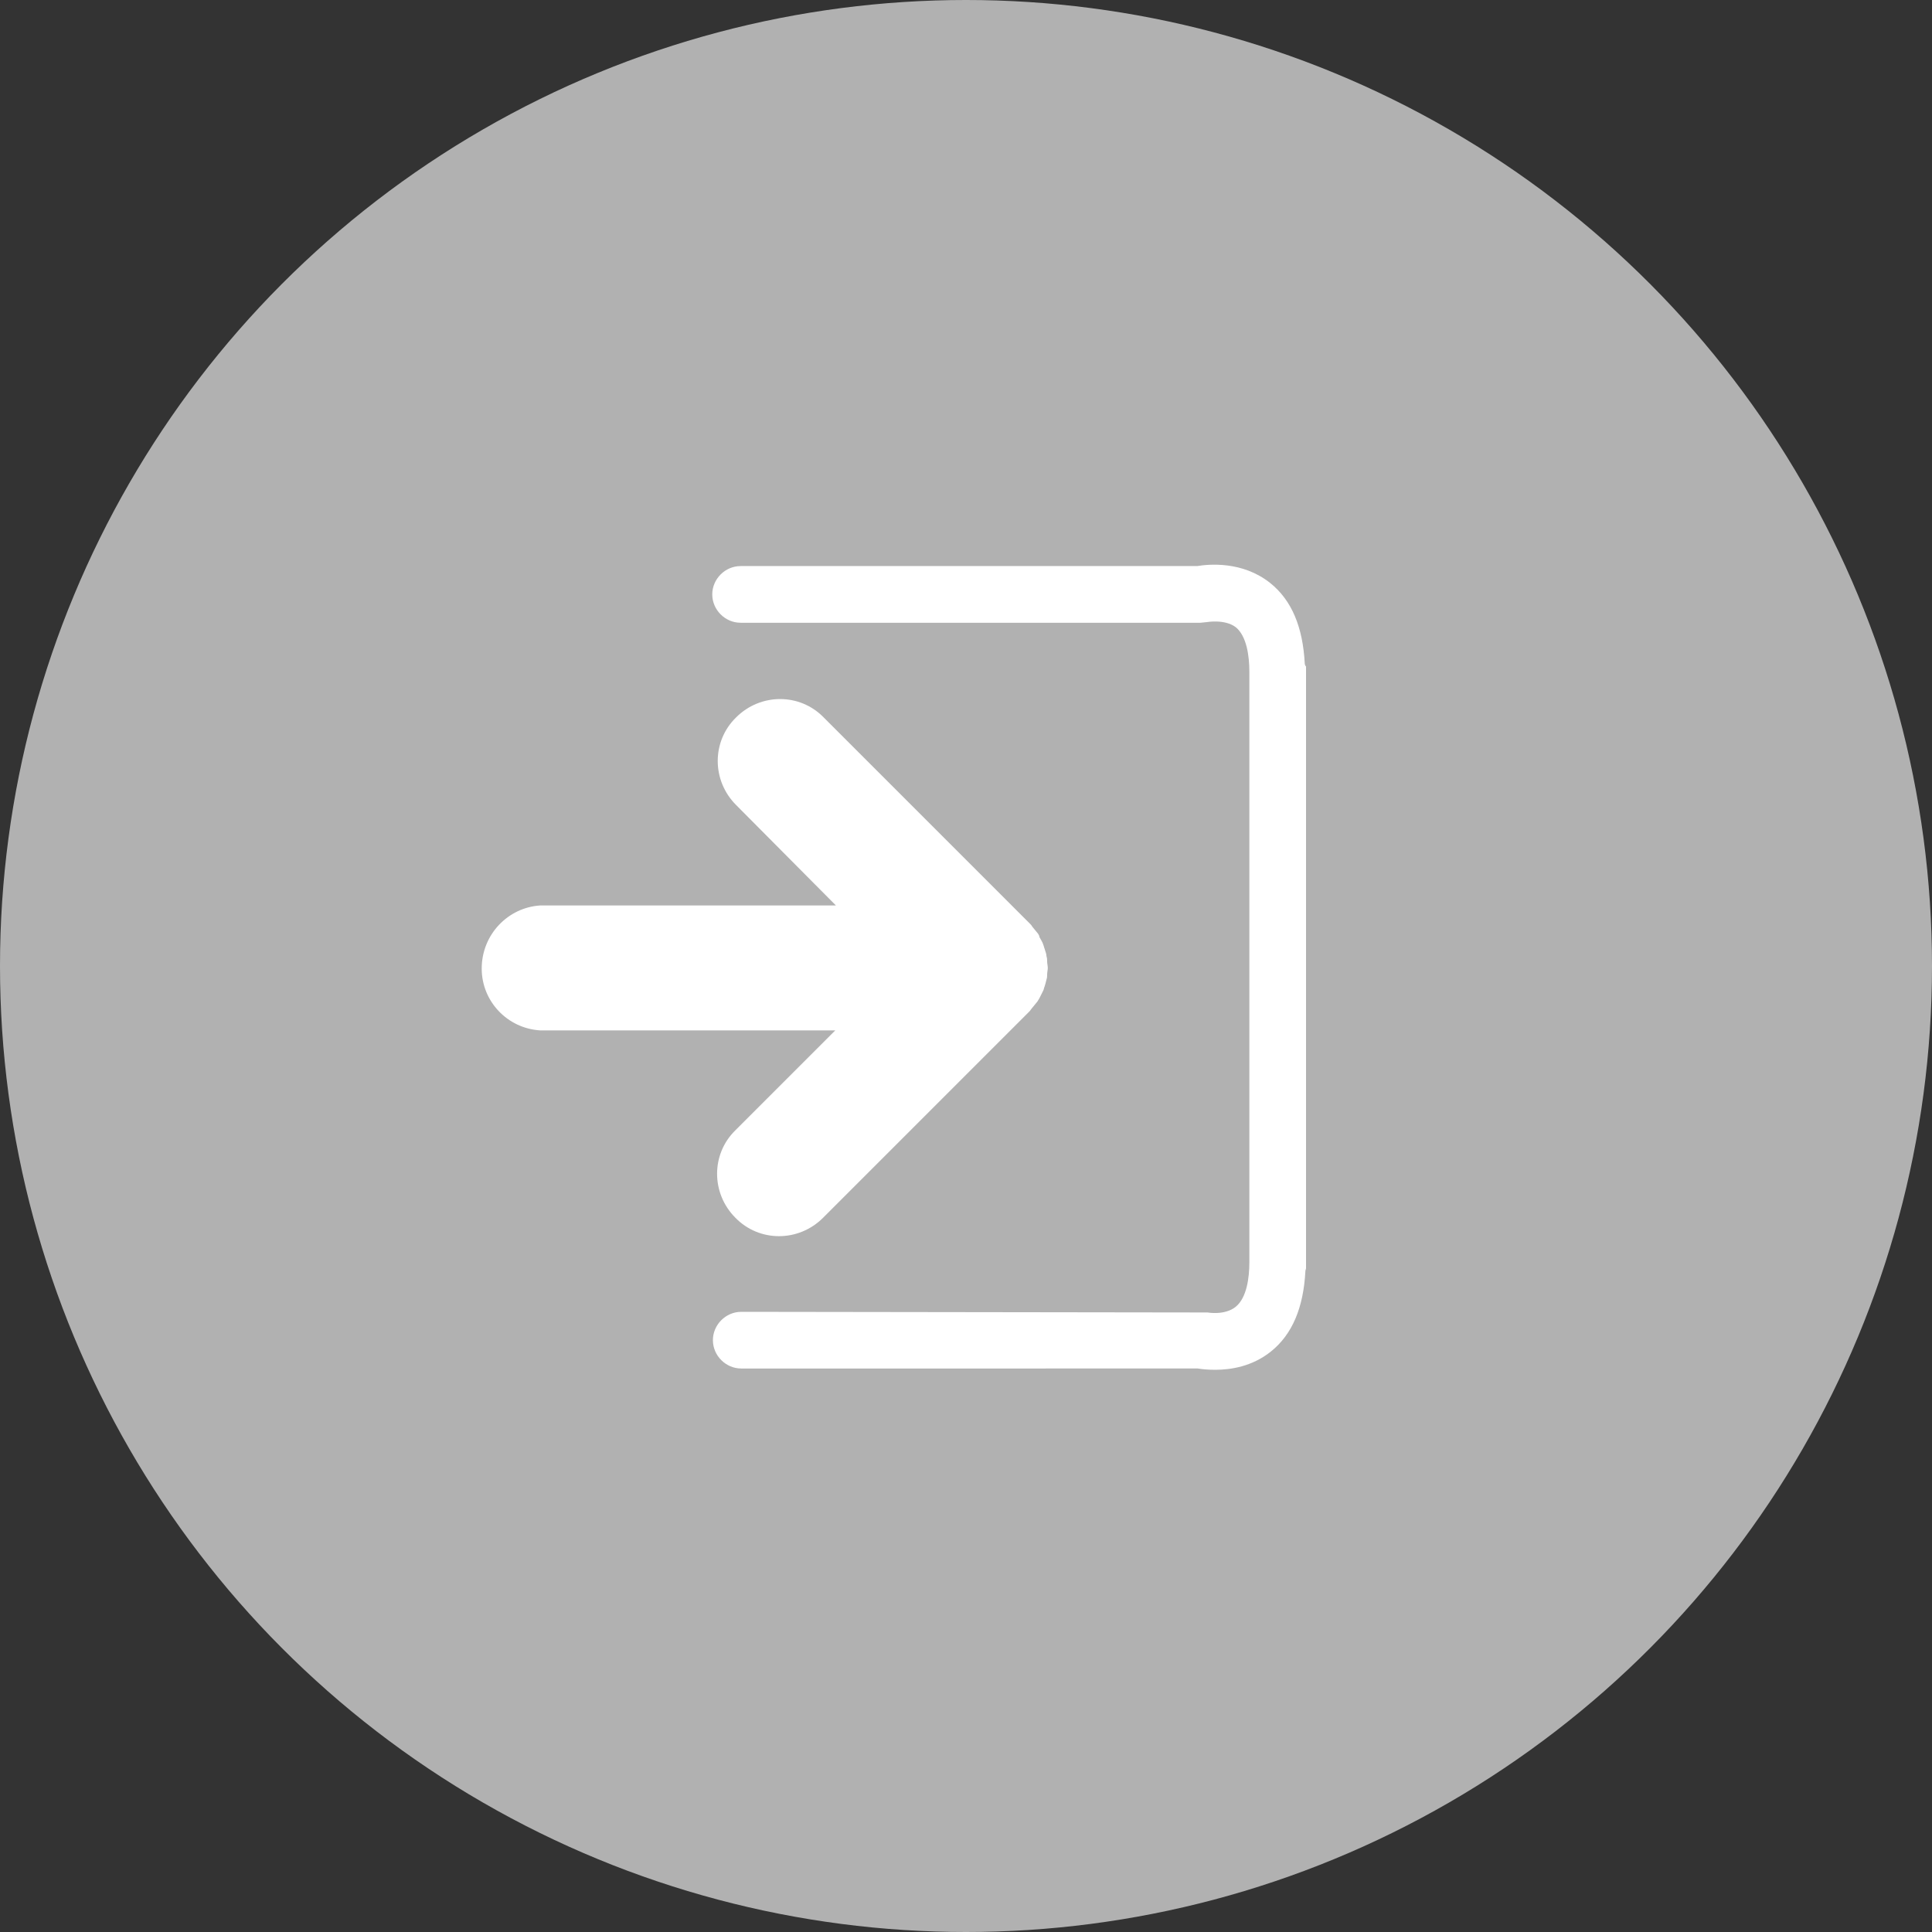 <?xml version="1.0" encoding="utf-8"?>
<!-- Generator: Adobe Illustrator 21.0.2, SVG Export Plug-In . SVG Version: 6.00 Build 0)  -->
<svg version="1.1" id="Layer_1" xmlns="http://www.w3.org/2000/svg" xmlns:xlink="http://www.w3.org/1999/xlink" x="0px" y="0px"
	 viewBox="0 0 300 300" style="enable-background:new 0 0 300 300;" xml:space="preserve">
<rect x="0" y="0" width="300" height="300" fill="#333333" stroke="none"/>
<style type="text/css">
	.st0{fill:#B1B1B1;}
	.st1{fill:#FFFFFF;}
</style>
<g>
	<circle class="st0" cx="150" cy="150" r="150"/>
	<g>
		<path class="st1" d="M83.9,140.6L83.9,140.6h45.9L114.3,125c-3.8-3.8-3.8-9.9,0-13.6c3.8-3.8,9.9-3.8,13.6,0l32.1,32.1l0,0
			c0.1,0.1,0.2,0.2,0.3,0.4c0.3,0.4,0.6,0.7,0.9,1.1c0.1,0.2,0.2,0.3,0.2,0.5c0.2,0.4,0.5,0.8,0.6,1.2c0.1,0.2,0.1,0.4,0.2,0.6
			c0.1,0.4,0.3,0.8,0.3,1.2c0.1,0.3,0.1,0.5,0.1,0.8s0.1,0.7,0.1,1s-0.1,0.7-0.1,1s0,0.5-0.1,0.8c-0.1,0.4-0.2,0.8-0.3,1.1
			c-0.1,0.2-0.1,0.4-0.2,0.6c-0.2,0.4-0.4,0.8-0.6,1.2c-0.1,0.2-0.2,0.3-0.3,0.5c-0.3,0.4-0.6,0.7-0.9,1.1c-0.1,0.1-0.2,0.3-0.3,0.4
			l0,0l-32.1,32.1c-3.8,3.8-9.9,3.8-13.6,0c-3.8-3.8-3.8-9.9,0-13.6l15.5-15.5H83.9l0,0c-5.1-0.3-9.1-4.5-9.1-9.6
			C74.8,145.1,78.9,140.9,83.9,140.6z"/>
		<path class="st1" d="M202.6,103c-0.3-5.6-2-9.8-5.4-12.5c-4.3-3.4-9.5-2.9-11.3-2.6H115c-2.4,0-4.4,2-4.4,4.4s2,4.4,4.4,4.4h71.4
			l1-0.1c0,0,2.8-0.5,4.5,0.8c1.7,1.4,2.1,4.5,2.1,6.9V196c0,2.4-0.4,5.5-2.1,6.9c-1.7,1.4-4.4,0.9-4.4,0.9l-72.4-0.1
			c-2.4,0-4.4,2-4.4,4.4s2,4.4,4.4,4.4H186c0.6,0.1,1.5,0.2,2.7,0.2c2.4,0,5.7-0.5,8.6-2.8c3.4-2.7,5.1-6.9,5.4-12.5
			c0-0.2,0.1-0.3,0.1-0.5v-0.8v-91.7v-0.9C202.7,103.4,202.6,103.2,202.6,103z"/>
	</g>
</g>
</svg>
